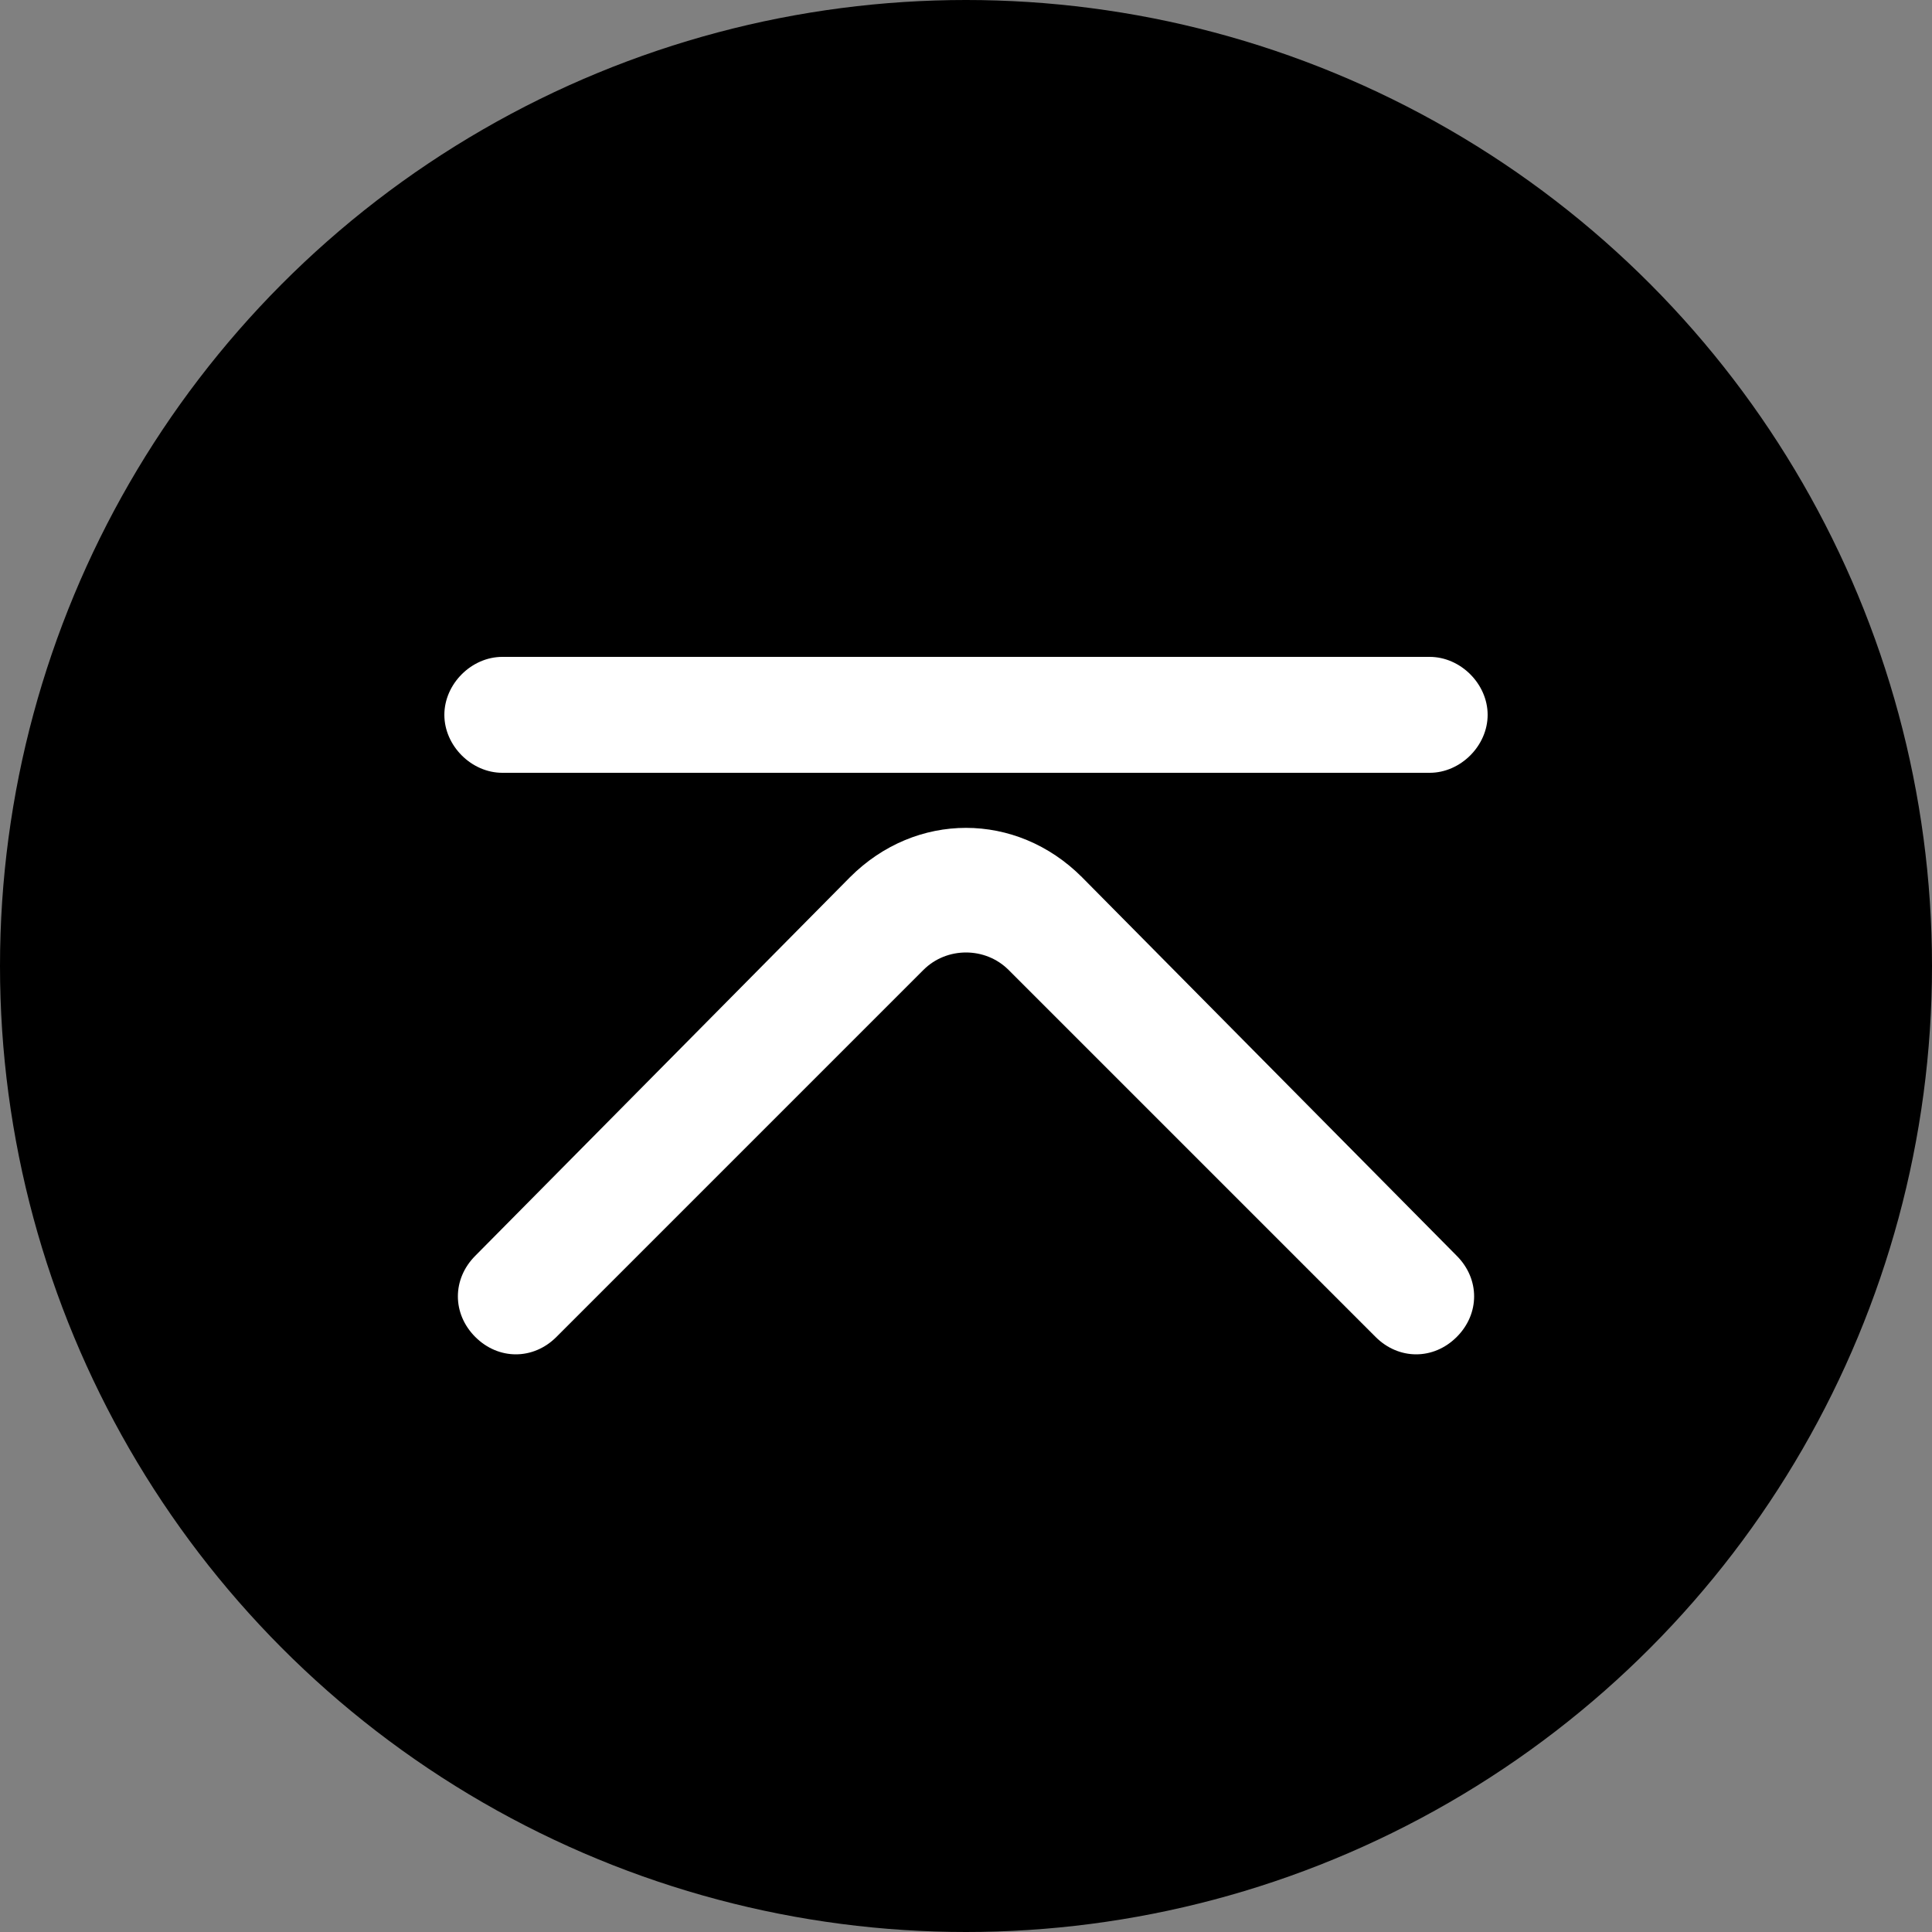 <?xml version="1.0" encoding="utf-8"?>
<!-- Generator: Adobe Illustrator 23.0.0, SVG Export Plug-In . SVG Version: 6.00 Build 0)  -->
<svg version="1.1" id="图层_1" xmlns="http://www.w3.org/2000/svg" xmlns:xlink="http://www.w3.org/1999/xlink" x="0px" y="0px"
	 viewBox="0 0 50 50" style="enable-background:new 0 0 50 50;" xml:space="preserve">
<rect x="0" y="0" width="50" height="50" fill="#808080" stroke="none"/>
<style type="text/css">
	.st0{fill:#FFFFFF;}
</style>
<g>
	<circle cx="25" cy="25" r="25"/>
	<path class="st0" d="M12.3,32.5c-0.6,0.6-0.6,1.5,0,2.1c0.6,0.6,1.5,0.6,2.1,0l0,0l0,0l9.5-9.5c0.6-0.6,1.6-0.6,2.2,0l9.5,9.5
		c0.6,0.6,1.5,0.6,2.1,0c0.6-0.6,0.6-1.5,0-2.1c0,0,0,0,0,0L28,22.7c-1.7-1.7-4.3-1.7-6,0L12.3,32.5L12.3,32.5L12.3,32.5z M37,17
		L37,17L37,17l-24,0v0c-0.8,0-1.5,0.7-1.5,1.5c0,0.8,0.7,1.5,1.5,1.5l0,0h24l0,0h0c0.8,0,1.5-0.7,1.5-1.5C38.5,17.7,37.8,17,37,17z"
		/>
</g>
</svg>
